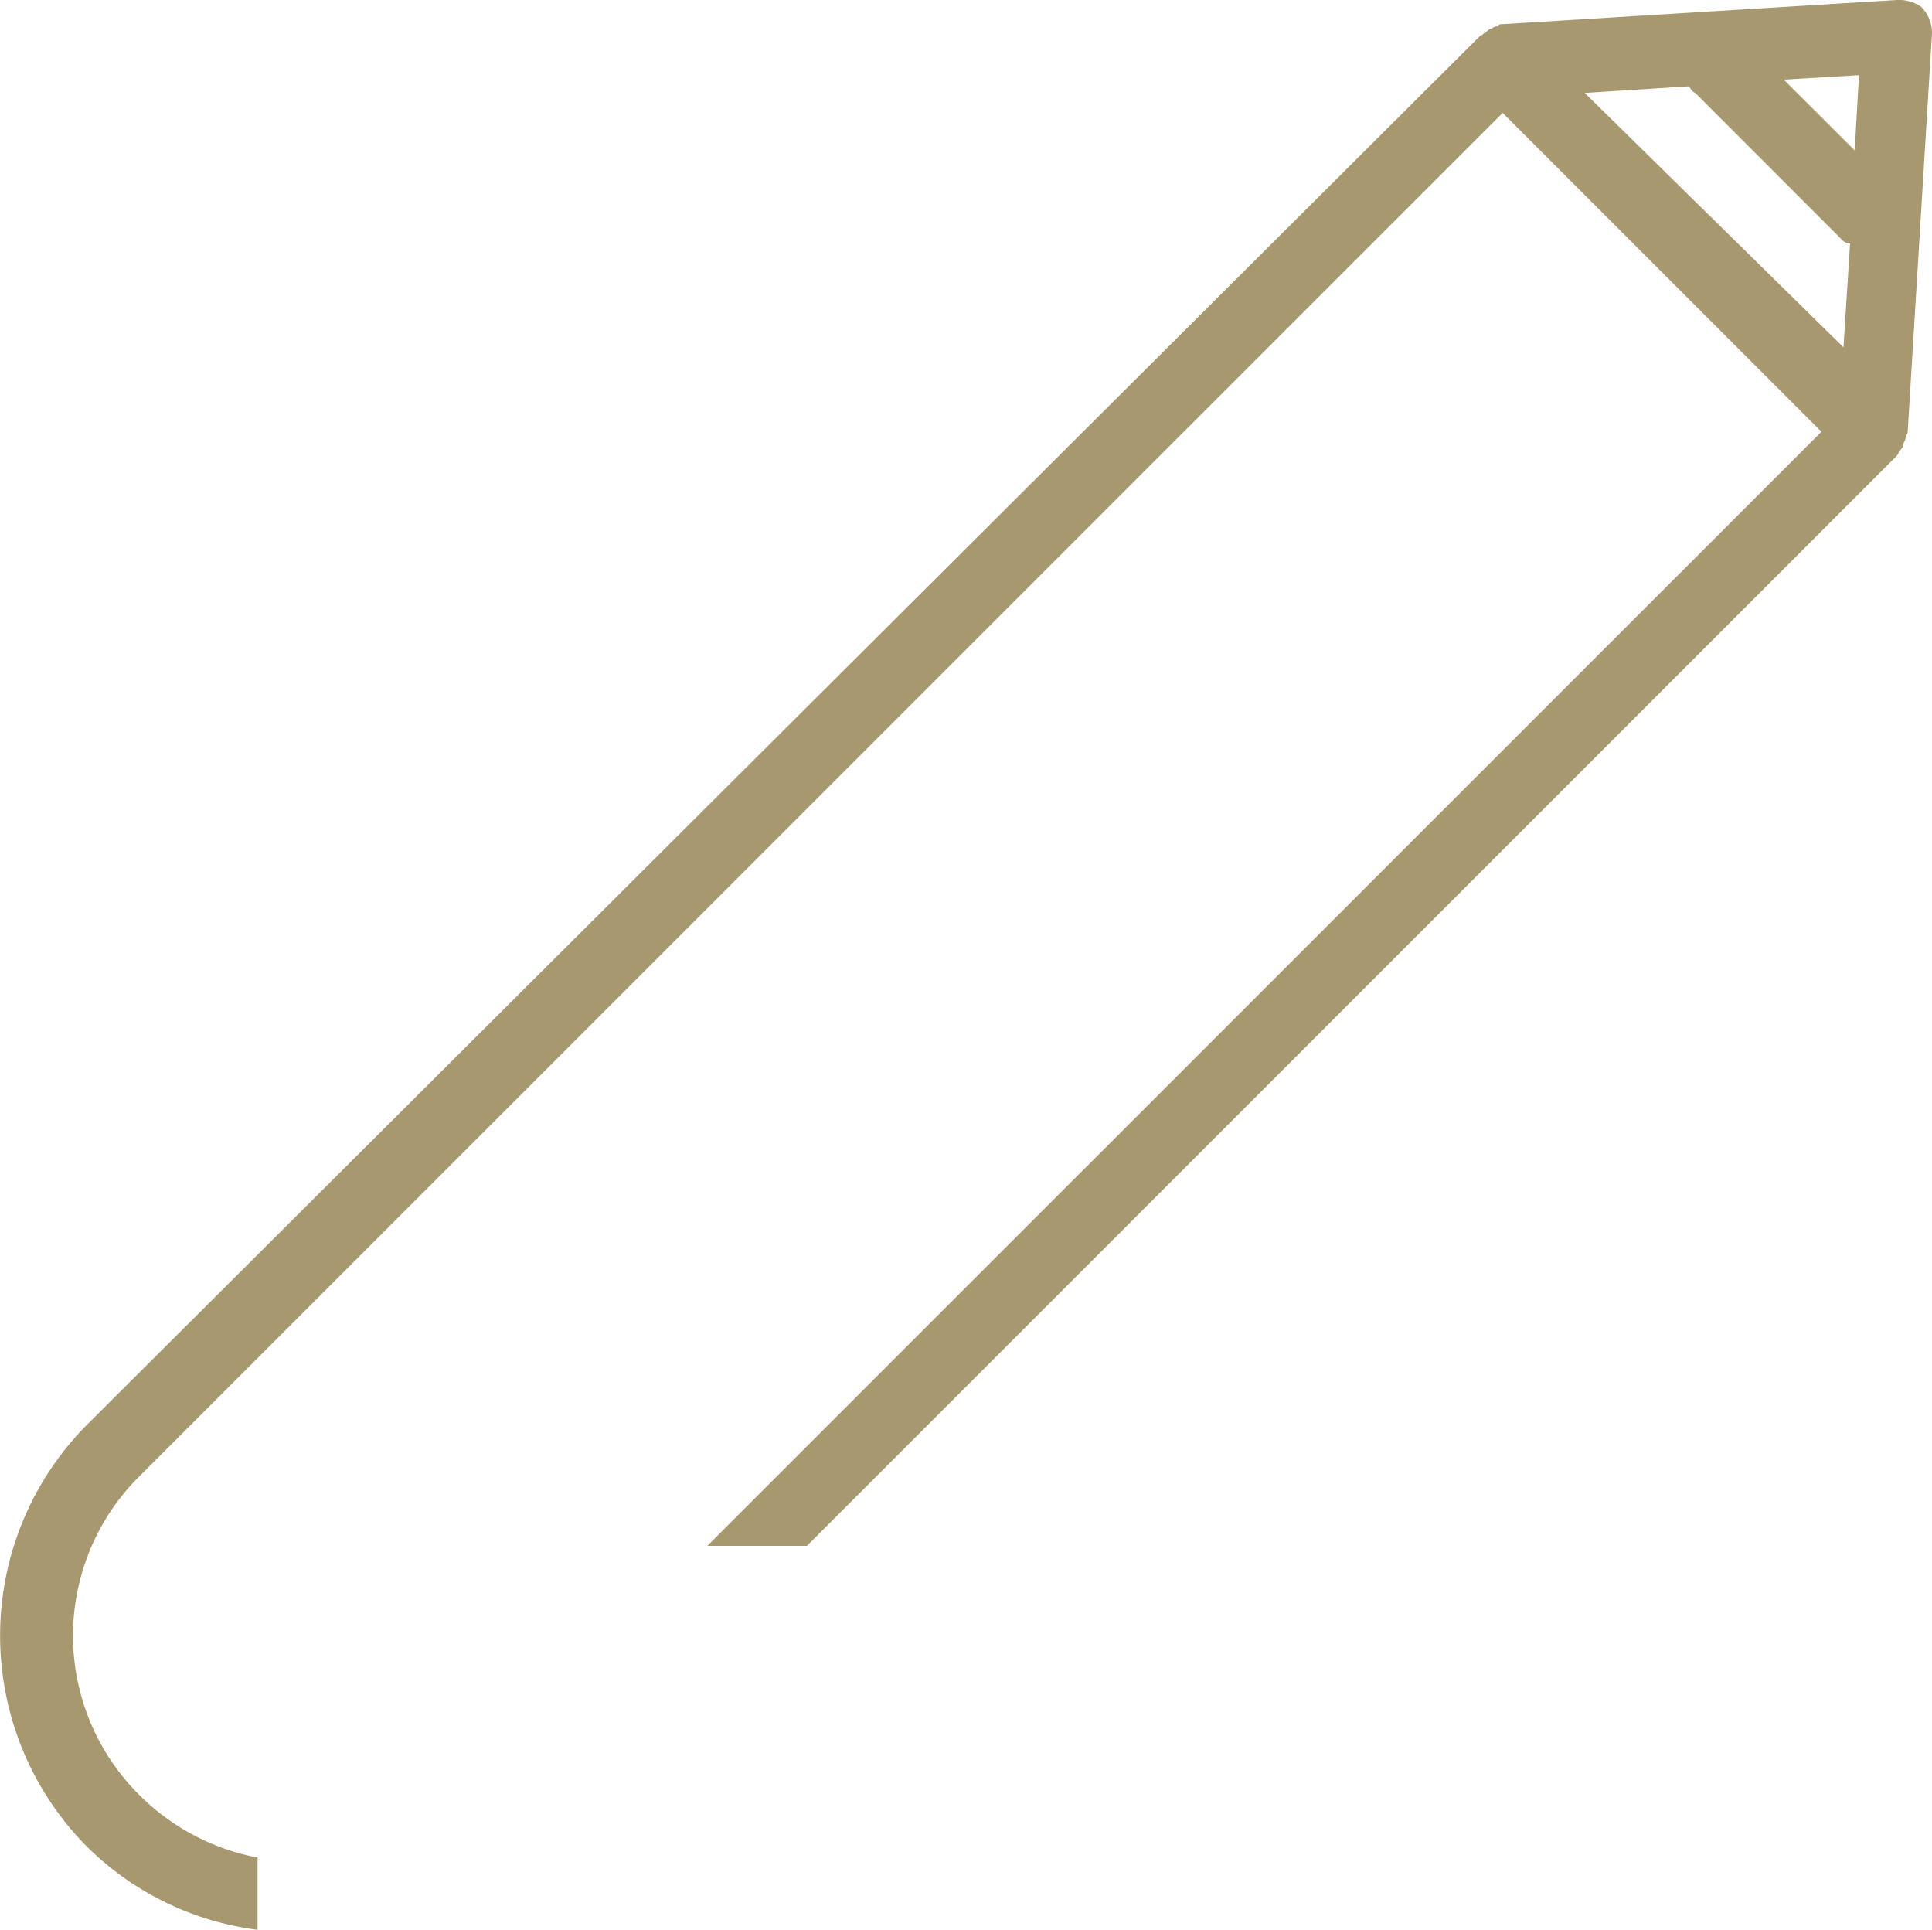 <svg xmlns="http://www.w3.org/2000/svg" width="40" height="39.948" viewBox="0 0 40 39.948">
  <path id="writting_pad" data-name="writting pad" d="M39.771-39.811a.823.823,0,0,0-.5-.137l-8.156.5c-.046,0-.092,0-.092.046a.168.168,0,0,0-.137.046c-.046,0-.092.046-.137.092a.06.06,0,0,0-.046.023.059.059,0,0,1-.046.023L1.787-10.441a6.2,6.2,0,0,0,0,8.706A6.107,6.107,0,0,0,5.333,0V-1.495A4.7,4.7,0,0,1,2.887-2.789a4.646,4.646,0,0,1,0-6.6L31.111-37.611l6.6,6.6L14.644-7.948h2.062L39.267-30.509a.16.16,0,0,0,.046-.092c.046-.046.092-.092.092-.137a.163.163,0,0,1,.023-.069.163.163,0,0,0,.023-.069.163.163,0,0,1,.023-.069.163.163,0,0,0,.023-.069l.5-8.2a.759.759,0,0,0-.229-.6Zm-1.6,7.056-5.361-5.269,2.153-.137a.28.28,0,0,1,.036.046.229.229,0,0,0,.1.092L38.121-35a.238.238,0,0,0,.183.092l-.137,2.153Zm.229-4.078L36.93-38.3l1.558-.092L38.4-36.832Z" transform="translate(0 39.948)" fill="#a89870" fill-rule="evenodd"/>
</svg>

